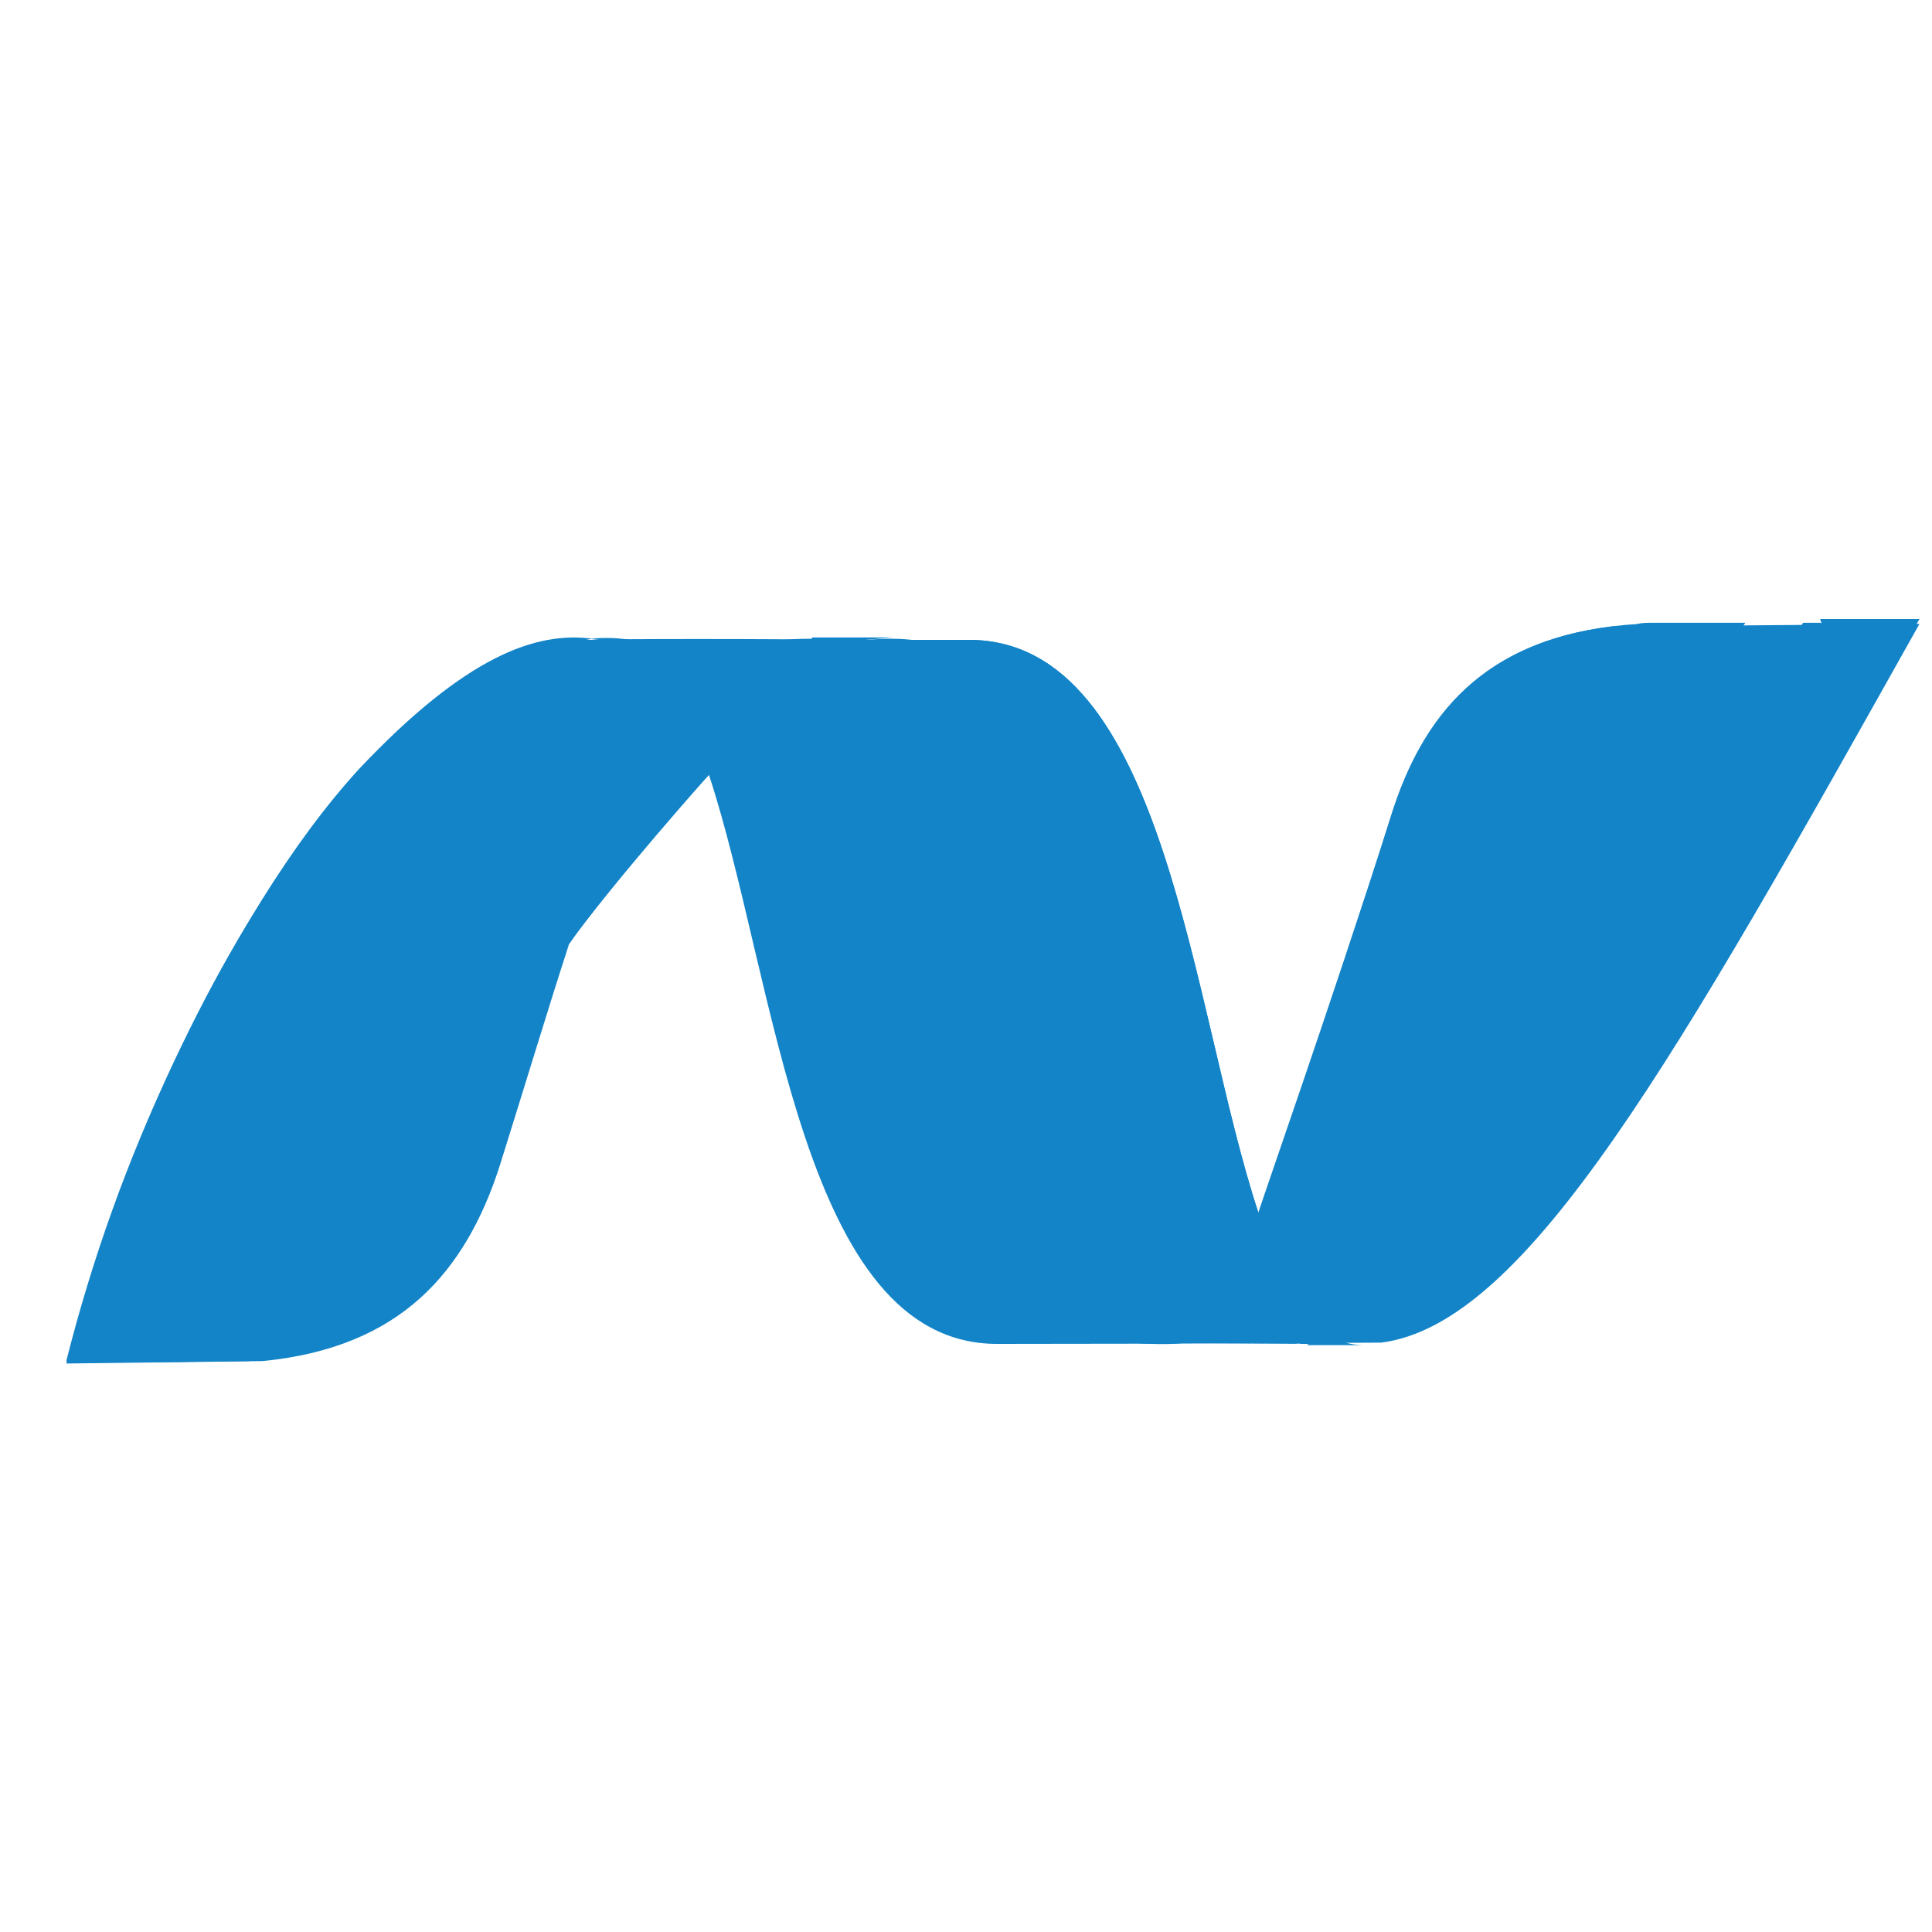 <svg width="20" height="20" viewBox="0 0 20 20" fill="none" xmlns="http://www.w3.org/2000/svg">
<path d="M16.683 6.485C15.363 6.65 14.728 7.386 14.398 8.453C13.763 10.446 13.014 12.566 13.027 12.554C12.329 10.446 12.075 6.624 10.03 6.624L5.955 6.624C4.203 6.624 1.777 9.887 0.686 14.115L2.717 14.09C4.152 13.95 4.825 13.163 5.168 12.059C5.447 11.17 5.675 10.408 5.879 9.786C6.374 9.1 7.339 8.021 7.339 8.021C8.037 10.141 8.291 13.912 10.322 13.912C12.354 13.912 14.246 13.899 14.296 13.899C15.807 13.709 17.356 10.941 19.87 6.459L16.683 6.485Z" fill="#1384C8"/>
<path d="M7.351 8.008C8.05 10.129 8.304 13.899 10.335 13.899C10.487 13.899 10.652 13.887 10.805 13.849C8.964 13.417 8.748 9.684 7.631 7.754C7.529 7.843 7.44 7.932 7.351 8.008Z" fill="#1384C8"/>
<path d="M7.618 7.767C8.735 9.697 8.951 13.43 10.792 13.861C10.944 13.836 11.084 13.798 11.224 13.747C9.573 12.935 9.116 9.316 7.846 7.564C7.77 7.627 7.694 7.691 7.618 7.767Z" fill="#1384C8"/>
<path d="M9.23 6.612C9.078 6.612 8.913 6.624 8.761 6.65C8.316 6.739 7.897 6.916 7.516 7.17C7.631 7.285 7.745 7.412 7.846 7.551C8.227 7.221 8.646 6.967 9.116 6.777C9.269 6.726 9.434 6.675 9.586 6.65C9.472 6.624 9.357 6.612 9.23 6.612Z" fill="#1384C8"/>
<path d="M12.519 12.998C12.684 12.858 12.862 12.719 13.027 12.554C12.328 10.446 12.075 6.624 10.03 6.624C9.878 6.624 9.738 6.637 9.586 6.662C11.452 7.119 11.694 11.157 12.519 12.998Z" fill="#1384C8"/>
<path d="M12.481 13.443C12.405 13.366 12.329 13.277 12.252 13.201C11.935 13.43 11.592 13.607 11.224 13.747C11.351 13.811 11.478 13.849 11.605 13.874C11.706 13.9 11.821 13.912 11.935 13.912C12.252 13.925 12.582 13.874 12.874 13.747C12.735 13.646 12.595 13.557 12.481 13.443Z" fill="#1384C8"/>
<path d="M9.116 6.789C10.779 7.653 10.919 11.601 12.252 13.201C12.341 13.138 12.43 13.074 12.519 12.998C11.694 11.157 11.452 7.119 9.599 6.662C9.434 6.688 9.281 6.726 9.116 6.789Z" fill="#1384C8"/>
<path d="M7.846 7.564C9.116 9.303 9.573 12.935 11.224 13.747C11.592 13.607 11.935 13.43 12.252 13.201C10.932 11.589 10.779 7.653 9.116 6.789C8.659 6.967 8.227 7.234 7.846 7.564Z" fill="#1384C8"/>
<path d="M6.539 7.957C6.297 8.554 6.069 9.164 5.891 9.773C6.323 9.138 6.818 8.554 7.351 8.008C7.288 7.818 7.212 7.627 7.135 7.437C6.932 7.602 6.729 7.78 6.539 7.957Z" fill="#1384C8"/>
<path d="M7.313 7.31C7.25 7.348 7.199 7.399 7.135 7.437C7.212 7.627 7.288 7.805 7.351 8.008C7.44 7.919 7.529 7.843 7.618 7.754C7.529 7.602 7.427 7.45 7.313 7.31Z" fill="#1384C8"/>
<path d="M7.516 7.17C7.453 7.208 7.377 7.259 7.301 7.31C7.415 7.45 7.516 7.602 7.605 7.754C7.681 7.691 7.758 7.615 7.834 7.551C7.745 7.424 7.643 7.297 7.516 7.17Z" fill="#1384C8"/>
<path d="M18.855 6.447C17.915 10.078 15.947 12.985 14.309 13.722C14.284 13.735 14.246 13.747 14.22 13.76H14.208L14.182 13.773H14.169L14.131 13.785H14.093L14.068 13.798H14.055C14.043 13.798 14.03 13.811 14.017 13.811H13.979H13.966L13.941 13.823H13.903C13.979 13.849 14.055 13.861 14.131 13.861C15.693 13.861 17.267 11.068 19.87 6.408H18.842L18.855 6.447Z" fill="#1384C8"/>
<path d="M6.539 7.957C6.729 7.78 6.932 7.602 7.135 7.45C7.097 7.361 7.047 7.259 6.996 7.17C6.805 7.424 6.653 7.678 6.539 7.957ZM6.678 6.789C6.805 6.904 6.907 7.031 6.996 7.17C7.021 7.132 7.059 7.107 7.085 7.069C6.958 6.954 6.818 6.853 6.666 6.777L6.678 6.789Z" fill="#1384C8"/>
<path d="M1.841 12.325C3.441 9.24 4.203 7.285 5.548 6.751C4.164 7.297 2.603 9.341 1.841 12.325Z" fill="#1384C8"/>
<path d="M7.085 7.069C7.047 7.107 7.021 7.132 6.996 7.17C7.047 7.259 7.097 7.348 7.136 7.45C7.199 7.399 7.25 7.361 7.313 7.323C7.237 7.234 7.161 7.145 7.085 7.069Z" fill="#1384C8"/>
<path d="M2.577 14.077H2.45C4.076 14.027 4.812 13.214 5.18 12.046C5.459 11.157 5.688 10.395 5.891 9.773C5.142 10.852 4.456 11.982 3.834 13.15C3.593 13.658 3.123 14.001 2.577 14.077Z" fill="#1384C8"/>
<path d="M2.577 14.077C3.123 14.001 3.606 13.646 3.847 13.15C4.456 11.982 5.142 10.865 5.891 9.773C6.082 9.151 6.297 8.542 6.539 7.957C5.18 9.253 3.822 11.386 2.577 14.077Z" fill="#1384C8"/>
<path d="M1.841 12.325C1.549 12.884 1.244 13.468 0.889 14.09H1.498C1.587 13.506 1.701 12.909 1.841 12.325Z" fill="#1384C8"/>
<path d="M15.185 8.453C14.88 9.443 14.627 10.256 14.411 10.928C15.261 9.76 16.087 8.3 16.887 6.612C15.96 6.904 15.465 7.564 15.185 8.453Z" fill="#1384C8"/>
<path d="M14.436 13.658C14.398 13.684 14.347 13.696 14.309 13.722C15.96 12.985 17.915 10.078 18.855 6.447H18.664C16.518 10.306 15.82 12.896 14.436 13.658Z" fill="#1384C8"/>
<path d="M13.37 13.341C13.725 12.909 14.017 12.16 14.423 10.941C14.017 11.525 13.547 12.059 13.039 12.554C13.116 12.82 13.23 13.087 13.37 13.341Z" fill="#1384C8"/>
<path d="M13.37 13.341C13.255 13.48 13.128 13.595 12.976 13.684C12.938 13.696 12.912 13.722 12.874 13.735C13.027 13.823 13.204 13.874 13.382 13.899L13.471 13.912H13.827L13.903 13.899C13.662 13.798 13.471 13.607 13.357 13.379L13.37 13.341Z" fill="#1384C8"/>
<path d="M10.335 13.9C10.487 13.9 10.652 13.887 10.805 13.849C10.957 13.823 11.097 13.785 11.237 13.735C11.452 13.836 11.694 13.9 11.948 13.9H10.335ZM11.935 13.9C12.252 13.912 12.582 13.861 12.874 13.735C13.027 13.823 13.205 13.874 13.382 13.9L13.471 13.912H13.509L11.935 13.9Z" fill="#1384C8"/>
<path d="M13.547 13.899H13.814C13.839 13.899 13.865 13.887 13.89 13.887C13.966 13.912 14.043 13.925 14.131 13.925H13.535L13.547 13.899Z" fill="#1384C8"/>
<path d="M13.027 12.554C12.862 12.719 12.684 12.871 12.519 12.998C12.43 13.074 12.341 13.138 12.252 13.201C12.329 13.29 12.405 13.379 12.481 13.455C12.595 13.569 12.735 13.671 12.874 13.747C12.913 13.735 12.938 13.709 12.976 13.696C13.128 13.607 13.255 13.493 13.37 13.354C13.23 13.087 13.116 12.833 13.027 12.554Z" fill="#1384C8"/>
<path d="M18.067 6.447H17.102C17.052 6.447 17.001 6.447 16.95 6.459L16.874 6.612C16.074 8.3 15.249 9.76 14.398 10.928C14.005 12.147 13.712 12.896 13.344 13.328C13.459 13.557 13.649 13.747 13.89 13.849H13.992L14.03 13.836H14.043L14.068 13.823H14.106L14.144 13.811H14.157L14.182 13.798H14.195L14.284 13.76C14.322 13.735 14.373 13.722 14.411 13.696C15.782 12.935 16.48 10.344 18.639 6.485H18.042L18.067 6.447Z" fill="#1384C8"/>
<path d="M7.085 7.069C7.161 7.145 7.237 7.234 7.313 7.323C7.377 7.272 7.453 7.221 7.529 7.183C7.44 7.094 7.339 7.005 7.237 6.942C7.186 6.98 7.135 7.018 7.085 7.069Z" fill="#1384C8"/>
<path d="M6.12 6.624H6.247C6.602 6.624 6.945 6.739 7.224 6.942C7.529 6.7 7.885 6.624 8.392 6.624C8.405 6.612 6.069 6.612 6.12 6.624Z" fill="#1384C8"/>
<path d="M8.405 6.612C7.897 6.612 7.542 6.7 7.237 6.929C7.339 7.005 7.44 7.081 7.529 7.17C7.91 6.916 8.329 6.739 8.773 6.65C8.926 6.624 9.078 6.612 9.243 6.599H8.405V6.612Z" fill="#1384C8"/>
<path d="M14.411 10.928C14.627 10.256 14.88 9.443 15.185 8.453C15.464 7.564 15.96 6.891 16.887 6.612L16.963 6.459C15.452 6.548 14.754 7.323 14.398 8.453C13.776 10.433 13.408 11.728 13.039 12.541C13.535 12.046 14.004 11.512 14.411 10.928Z" fill="#1384C8"/>
<path d="M1.511 14.103L2.577 14.09C3.136 12.871 3.783 11.678 4.507 10.535C5.091 9.595 5.764 8.732 6.551 7.957C6.666 7.678 6.818 7.411 7.008 7.17C6.92 6.98 6.755 6.815 6.564 6.726C6.259 6.586 5.904 6.599 5.599 6.751C5.129 6.916 4.685 7.297 4.266 7.894C3.53 9.011 2.717 10.522 1.854 12.338C1.701 12.909 1.587 13.506 1.511 14.103Z" fill="#1384C8"/>
<path d="M0.686 14.09H0.901C1.244 13.48 1.562 12.884 1.854 12.325C2.158 11.068 2.679 9.862 3.377 8.77C4.177 7.538 5.091 6.789 6.132 6.612C5.548 6.535 4.825 6.789 3.72 7.957C3.022 8.719 2.387 9.773 1.79 11.017C1.32 12.008 0.952 13.036 0.686 14.09Z" fill="#1384C8"/>
<path d="M7.085 7.069C6.818 6.815 6.488 6.662 6.12 6.612C6.374 6.586 6.615 6.624 6.843 6.713C6.983 6.764 7.11 6.827 7.224 6.929L7.085 7.069Z" fill="#1384C8"/>
</svg>
